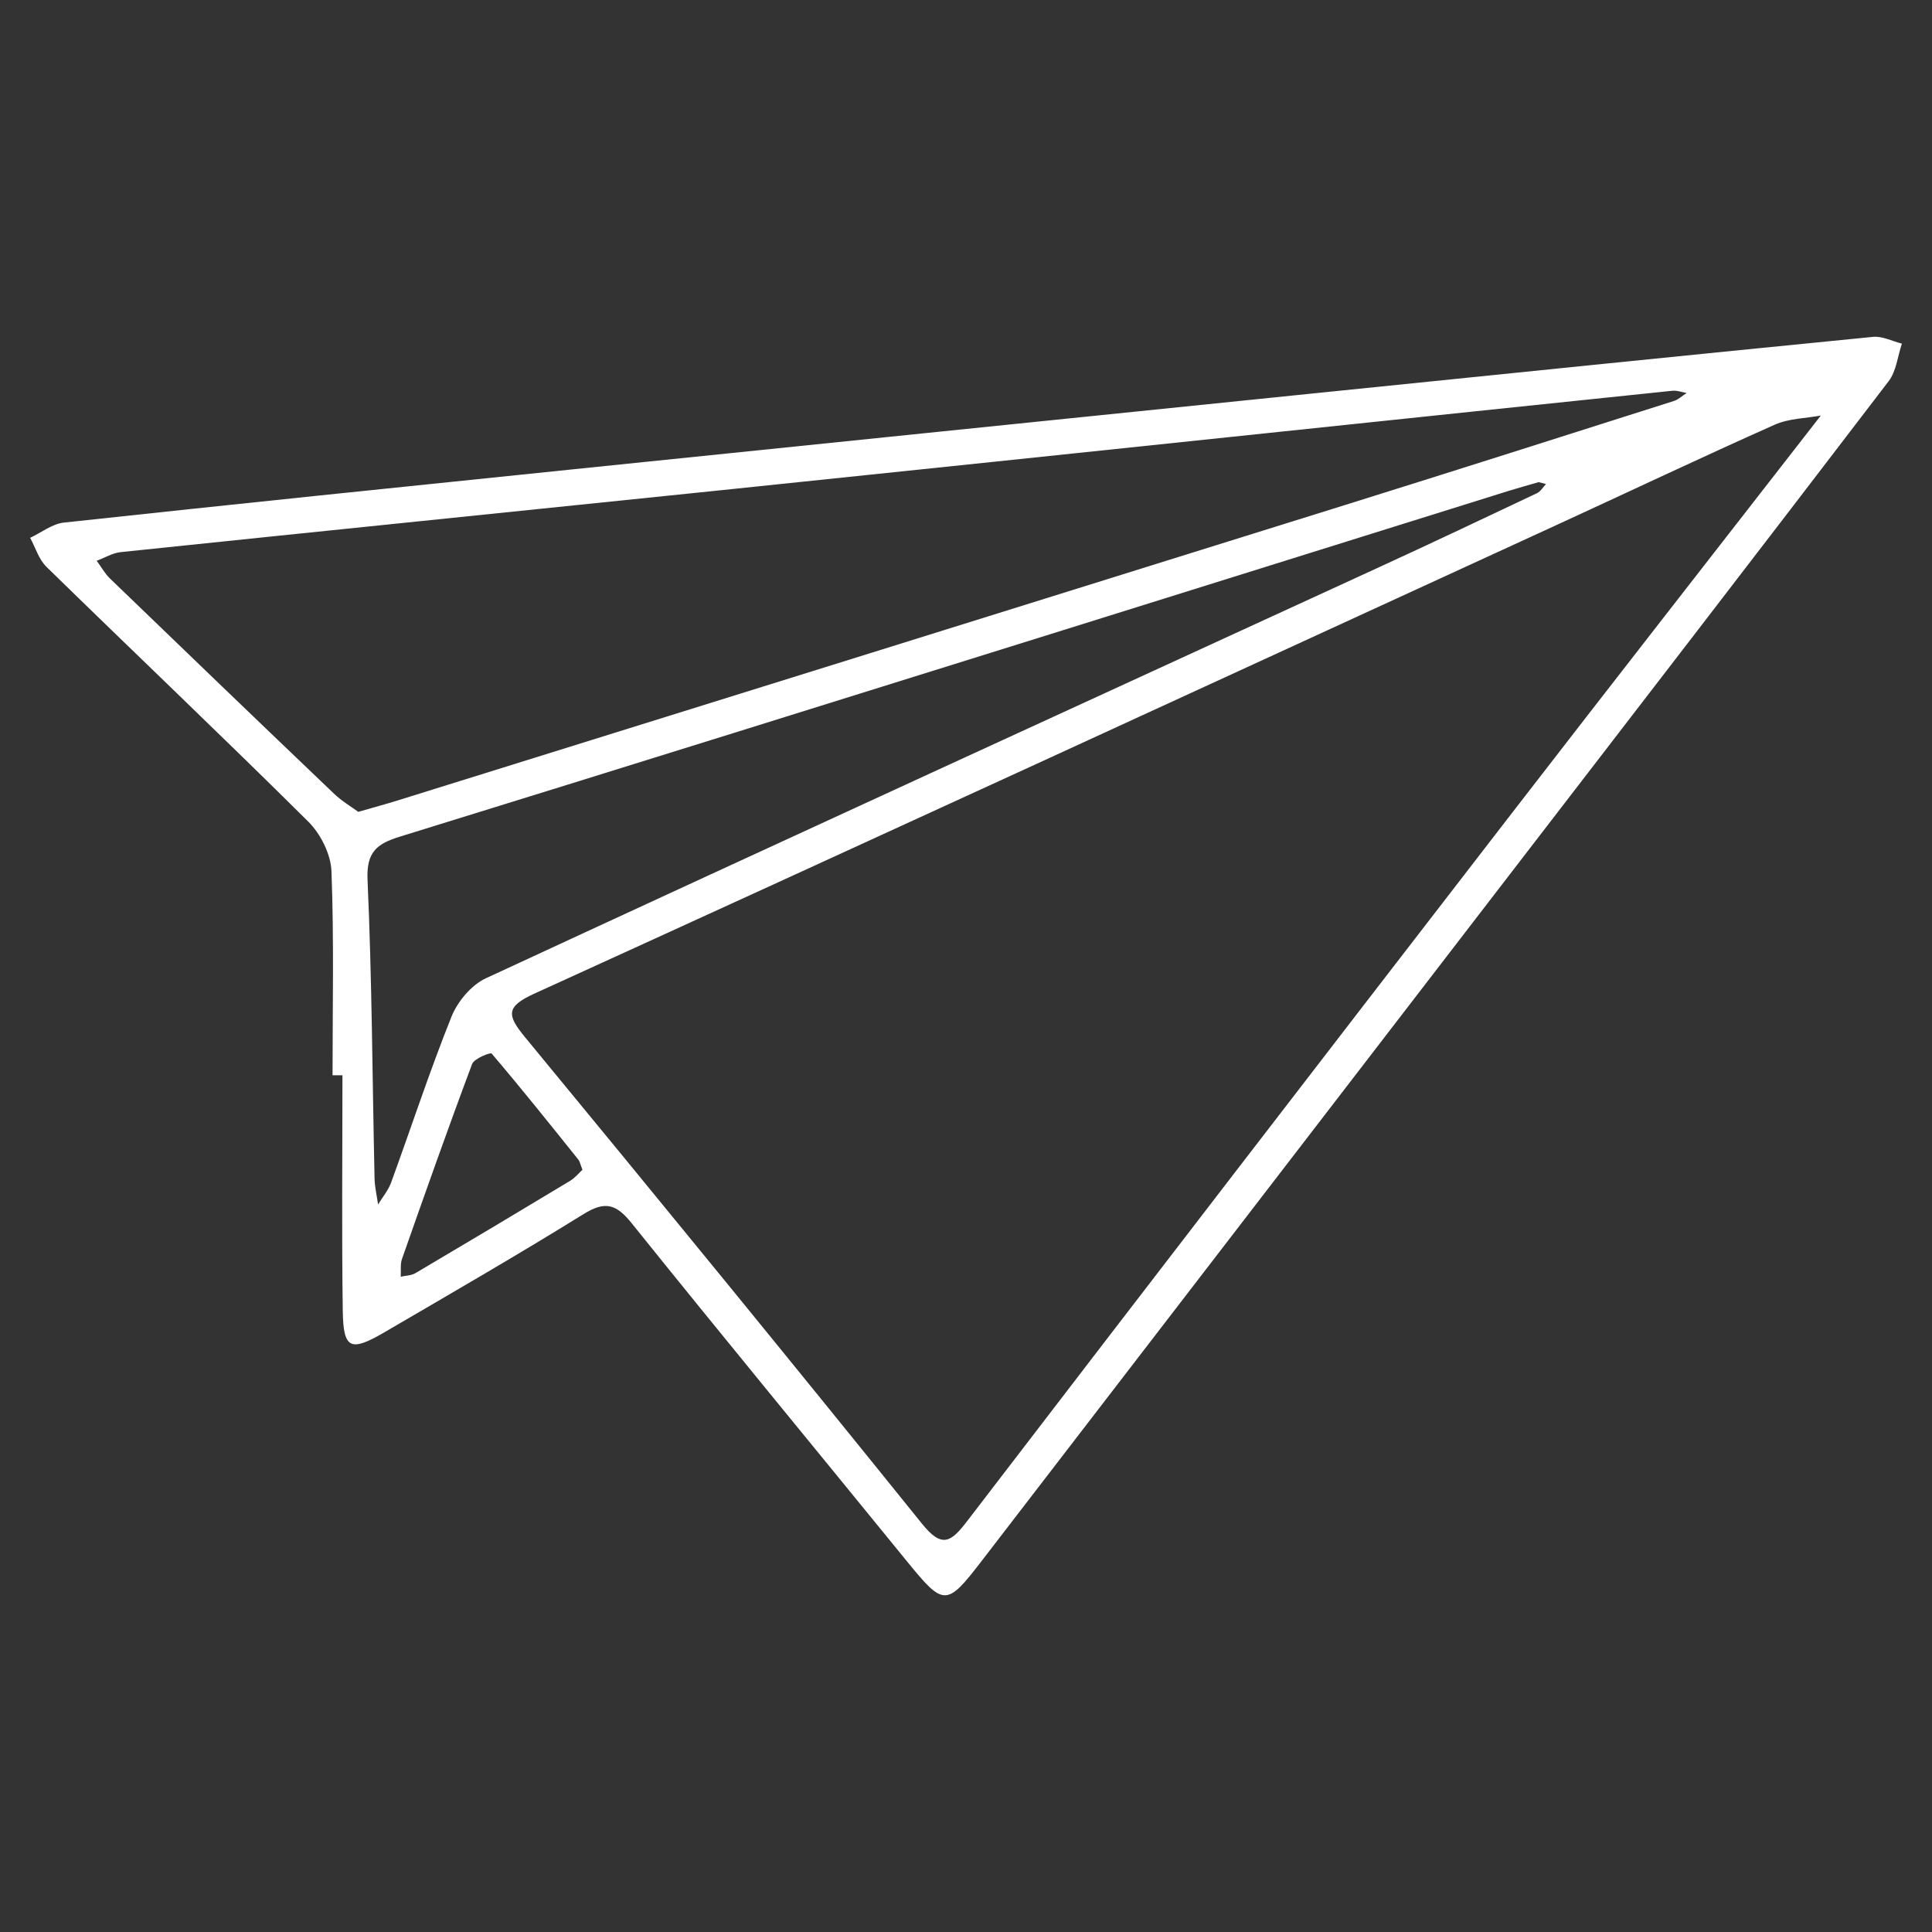 <?xml version="1.0" encoding="UTF-8"?>
<svg id="Ebene_1" data-name="Ebene 1" xmlns="http://www.w3.org/2000/svg" viewBox="0 0 1083.18 1083.22">
  <rect x="0" y="0" width="1083.18" height="1083.22" fill="#333333" stroke="none"/>
  <defs>
    <style>
      .cls-1 {
        fill: #fff;
      }
    </style>
  </defs>
  <path class="cls-1" d="M186.44,602.86c0-38.17.86-76.38-.61-114.49-.37-9.52-6.11-20.89-13.02-27.75-48.45-48.09-97.95-95.12-146.78-142.83-4.27-4.17-6.15-10.78-9.13-16.26,6.29-2.94,12.37-7.83,18.9-8.54,94.89-10.27,189.84-20.03,284.79-29.8,138.01-14.2,276.03-28.34,414.05-42.45,105.15-10.75,210.31-21.49,315.5-31.88,5.21-.51,10.76,2.45,16.16,3.8-2.39,7.08-3.12,15.43-7.42,21.05-73.09,95.68-146.63,191.02-220.05,286.45-96.26,125.12-192.49,250.27-288.76,375.38-19.43,25.26-21.03,25.07-41.57-.16-51.45-63.2-103.33-126.06-154.37-189.6-8.63-10.74-14.87-12.6-26.92-5.12-36.79,22.82-74.31,44.47-111.7,66.3-19.08,11.14-23.04,9.38-23.34-12.07-.61-44-.18-88.01-.18-132.02-1.85,0-3.7-.02-5.55-.02ZM1021.35,232.89c-8.83,1.65-18.39,1.67-26.38,5.23-41.5,18.49-82.55,37.98-123.85,56.95-190.47,87.5-380.87,175.13-571.6,262.04-15.92,7.25-15.37,12.01-5.22,24.32,74.68,90.59,148.98,181.49,222.65,272.89,11.22,13.92,16.23,10.3,25.26-1.47,100.86-131.63,202.02-263.02,303.35-394.28,58.26-75.47,116.98-150.58,175.49-225.85-.81-.6-1.63-1.2-2.44-1.8.91.66,1.83,1.32,2.74,1.98ZM200.89,455.16c9.28-2.68,15.67-4.39,21.97-6.36,177.11-55.2,354.23-110.37,531.31-165.69,61.54-19.22,122.98-38.8,184.42-58.34,2.55-.81,4.68-2.93,7.01-4.44-2.64-.45-5.34-1.53-7.9-1.26-75.23,7.78-150.44,15.71-225.66,23.59-102.26,10.71-204.52,21.5-306.8,32.08-112.51,11.65-225.04,23.06-337.54,34.8-4.61.48-8.99,3.18-13.48,4.85,2.49,3.37,4.55,7.16,7.52,10.03,41.75,40.29,83.57,80.5,125.53,120.56,4.46,4.25,9.92,7.46,13.6,10.18ZM862.66,270.31c-5.63,1.64-11.3,3.18-16.9,4.93-82.6,25.81-165.19,51.68-247.8,77.47-124.56,38.88-249.1,77.84-373.77,116.36-12.86,3.97-18.83,8.55-18.13,24.17,2.49,55.73,2.7,111.56,3.93,167.35.11,4.91,1.29,9.8,1.98,14.7,2.48-4.09,5.71-7.91,7.32-12.32,11.31-31,21.57-62.41,33.85-93.01,3.41-8.49,11.13-17.72,19.25-21.48,166.37-77.09,333.09-153.41,499.7-229.96,29.99-13.78,59.82-27.89,89.65-42.03,2.03-.96,3.37-3.37,5.03-5.11-1.36-.35-2.72-.7-4.12-1.07ZM326.55,655.81c-1.21-3.05-1.45-4.62-2.32-5.7-16.02-19.97-32-39.97-48.6-59.45-.64-.75-9.78,2.8-10.93,5.85-13.59,36.25-26.48,72.77-39.32,109.3-1.07,3.03-.5,6.64-.7,9.98,2.77-.63,5.91-.63,8.24-2,28.97-17.1,57.85-34.35,86.66-51.72,2.81-1.69,4.98-4.43,6.97-6.25Z"/>
</svg>
